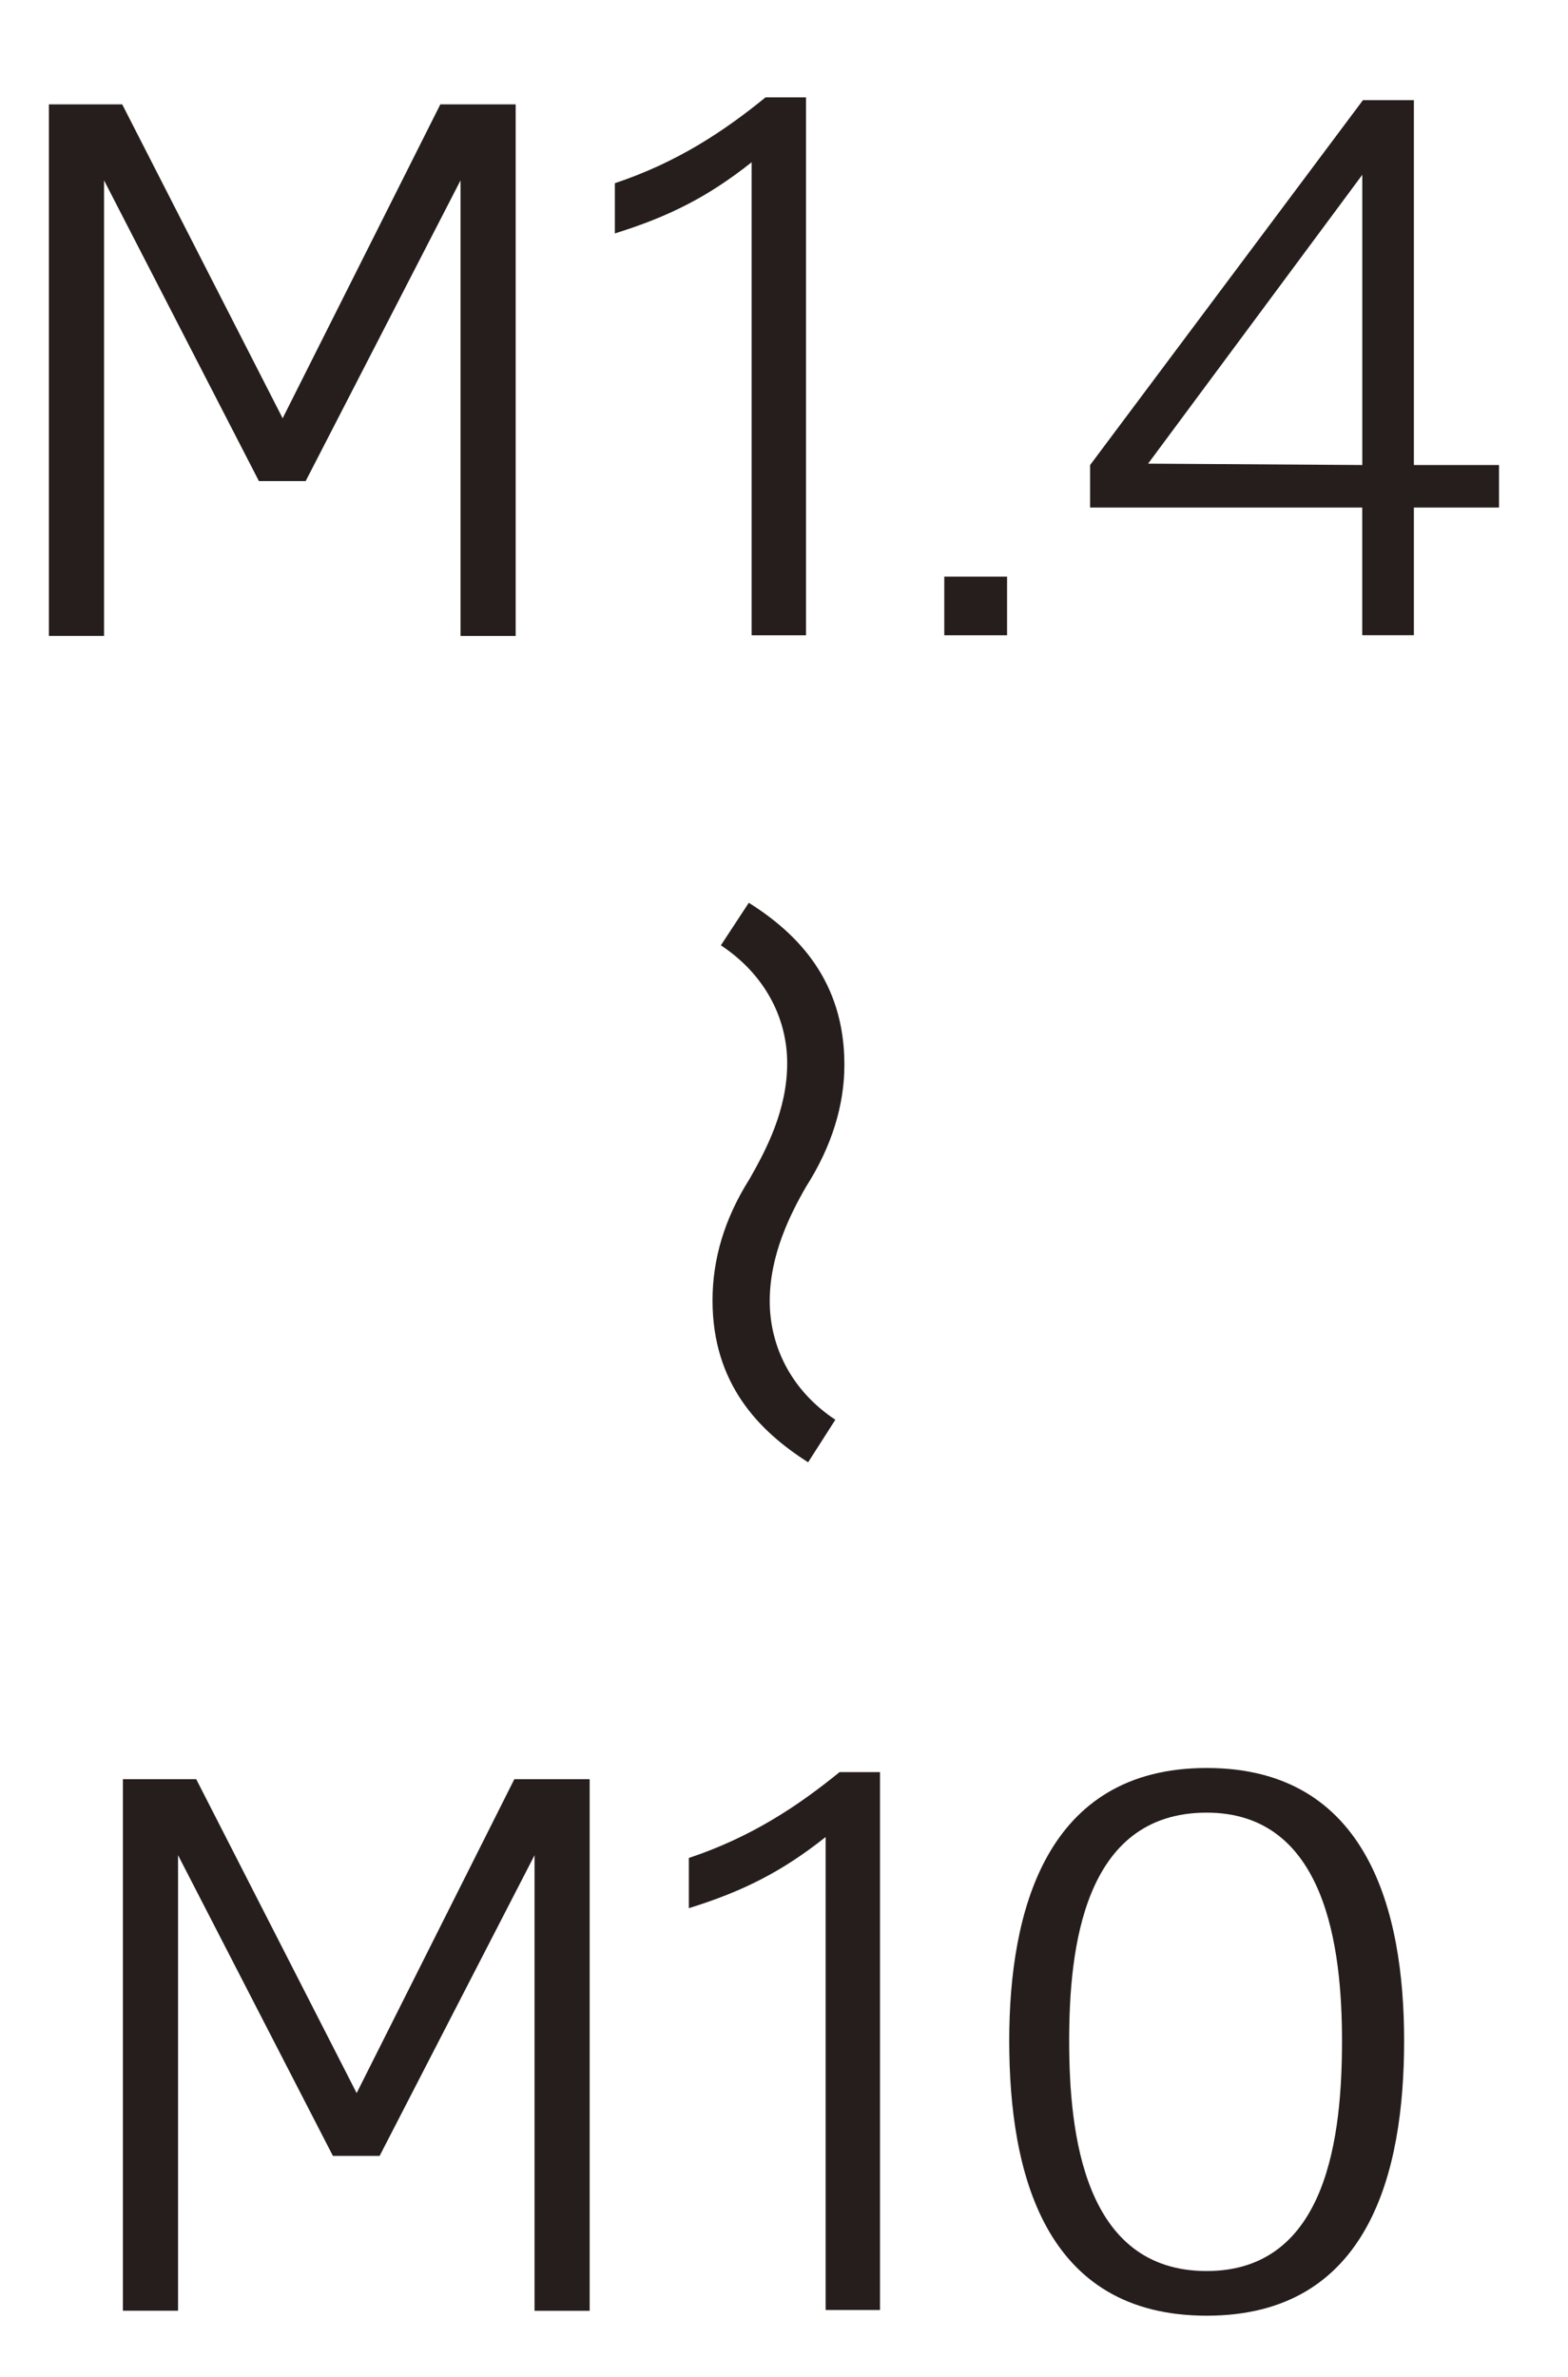 <?xml version="1.0" encoding="utf-8"?>
<!-- Generator: Adobe Illustrator 16.0.0, SVG Export Plug-In . SVG Version: 6.00 Build 0)  -->
<!DOCTYPE svg PUBLIC "-//W3C//DTD SVG 1.1//EN" "http://www.w3.org/Graphics/SVG/1.1/DTD/svg11.dtd">
<svg version="1.1" xmlns="http://www.w3.org/2000/svg" xmlns:xlink="http://www.w3.org/1999/xlink" x="0px" y="0px" width="31px"
	 height="47px" viewBox="0 0 31 47" enable-background="new 0 0 31 47" xml:space="preserve">
<g id="レイヤー_3" display="none">
</g>
<g id="_x33_ULR" display="none">
	<g display="inline">
		<path fill="#251E1C" d="M1.994,5.208c0,2.676,5.986,0.51,5.986,3.903v1.242c0,1.71-1.572,2.221-3.021,2.221H1.208v-0.91h3.738
			c1.007,0,1.931-0.221,1.931-1.407V9.167c0-2.4-5.986-0.235-5.986-3.945V4.284c0-1.697,1.311-2.193,2.813-2.193h3.545v0.924H3.594
			c-0.883,0-1.6,0.373-1.6,1.352V5.208z"/>
		<path fill="#251E1C" d="M17.541,7.235c0,2.594-0.689,5.435-3.903,5.435S9.733,9.843,9.733,7.235c0-2.552,0.718-5.393,3.904-5.393
			S17.541,4.67,17.541,7.235z M16.313,7.235c0-1.834-0.317-4.51-2.676-4.51c-2.441,0-2.718,2.704-2.718,4.51
			c0,1.835,0.29,4.552,2.718,4.552C16.038,11.788,16.313,9.084,16.313,7.235z"/>
		<path fill="#251E1C" d="M19.792,12.56v-1.159h1.241v1.159H19.792z"/>
		<path fill="#251E1C" d="M30.676,8.974c0,2.221-1.613,3.725-3.766,3.725c-2.552,0-3.724-1.711-3.724-4.111
			c0-3.311,1.848-6.428,5.462-6.8l0.014,0.869c-2.138,0.275-3.862,2.041-4.331,4.097c0.745-1.242,2.496-1.559,3.807-1.242
			C29.725,5.884,30.676,7.374,30.676,8.974z M29.518,8.946c0-1.531-0.938-2.594-2.497-2.635c-1.586-0.042-2.717,1.214-2.717,2.772
			c0,1.545,1.062,2.648,2.648,2.648C28.565,11.732,29.518,10.519,29.518,8.946z"/>
		<path fill="#251E1C" d="M11.229,41.383l3.118-6.207h1.489v10.511h-1.09v-9.007l-3.063,5.945h-0.924l-3.063-5.945v9.007h-1.09
			V35.176h1.449L11.229,41.383z"/>
		<path fill="#251E1C" d="M25.191,42.817c-0.027,1.917-1.696,2.966-3.462,3.021c-1.807,0.042-3.518-0.8-3.973-2.662h1.241
			c0.387,1.228,1.407,1.71,2.607,1.724c1.214,0,2.358-0.704,2.399-2.014c0.069-1.807-2.014-2.221-3.669-2.193v-0.966
			c1.628,0.042,3.49-0.248,3.477-2.027c0-1.145-1.049-1.807-2.069-1.876c-1.104-0.069-2.166,0.51-2.676,1.517h-1.146
			c0.524-1.655,2.29-2.51,3.932-2.414c1.504,0.083,3.104,1.035,3.117,2.745c0,1.311-1.104,2.276-2.304,2.538
			C23.978,40.445,25.22,41.411,25.191,42.817z"/>
	</g>
</g>
<g id="ULR" display="none">
	<g display="inline">
		<path fill="#251E1C" d="M5.216,8.27l3.118-6.207h1.489v10.511h-1.09V3.566L5.672,9.512H4.747L1.685,3.566v9.007H0.596V2.063h1.448
			L5.216,8.27z"/>
		<path fill="#251E1C" d="M11.784,3.622c1.241-0.414,2.166-1.035,2.979-1.697h0.801V12.56h-1.076V3.208
			c-0.869,0.689-1.642,1.076-2.704,1.407V3.622z"/>
		<path fill="#251E1C" d="M18.297,12.56v-1.159h1.241v1.159H18.297z"/>
		<path fill="#251E1C" d="M29.595,7.235c0,2.594-0.689,5.435-3.903,5.435s-3.904-2.828-3.904-5.435c0-2.552,0.718-5.393,3.904-5.393
			S29.595,4.67,29.595,7.235z M28.367,7.235c0-1.834-0.317-4.51-2.676-4.51c-2.441,0-2.718,2.704-2.718,4.51
			c0,1.835,0.29,4.552,2.718,4.552C28.092,11.788,28.367,9.084,28.367,7.235z"/>
		<path fill="#251E1C" d="M10.672,41.383l3.118-6.207h1.489v10.511h-1.09v-9.007l-3.063,5.945h-0.924l-3.063-5.945v9.007h-1.09
			V35.176H7.5L10.672,41.383z"/>
		<path fill="#251E1C" d="M24.372,42.197c0,1.366-0.621,2.607-1.89,3.2c-1.448,0.704-3.214,0.483-4.621-0.221v-1.021
			c1.048,0.58,2.358,0.911,3.531,0.58c0.993-0.276,1.683-1.117,1.807-2.125c0.124-0.993-0.386-2.041-1.282-2.524
			c-0.979-0.538-2.249-0.29-3.09,0.4l-0.897-0.414l0.015-4.993h5.917v0.883h-4.896l0.014,3.504c1.117-0.635,2.511-0.759,3.669-0.152
			C23.696,39.879,24.386,41.011,24.372,42.197z"/>
	</g>
</g>
<g id="_x35_ULR" display="none">
	<g display="inline">
		<path fill="#251E1C" d="M5.588,8.27l3.118-6.207h1.489v10.511h-1.09V3.566L6.043,9.512H5.119L2.057,3.566v9.007h-1.09V2.063h1.449
			L5.588,8.27z"/>
		<path fill="#251E1C" d="M12.156,3.622c1.242-0.414,2.166-1.035,2.979-1.697h0.8V12.56H14.86V3.208
			c-0.869,0.689-1.642,1.076-2.704,1.407V3.622z"/>
		<path fill="#251E1C" d="M18.669,12.56v-1.159h1.241v1.159H18.669z"/>
		<path fill="#251E1C" d="M29.636,9.194v0.841h-1.683v2.524h-1.021v-2.524h-5.38V9.194l5.394-7.214h1.007v7.214H29.636z
			 M26.933,9.194V3.456l-4.235,5.711L26.933,9.194z"/>
		<path fill="#251E1C" d="M10.396,41.383l3.118-6.207h1.489v10.511h-1.09v-9.007l-3.063,5.945H9.928l-3.063-5.945v9.007h-1.09
			V35.176h1.449L10.396,41.383z"/>
		<path fill="#251E1C" d="M24.358,42.817c-0.027,1.917-1.696,2.966-3.462,3.021c-1.807,0.042-3.518-0.8-3.973-2.662h1.241
			c0.387,1.228,1.407,1.71,2.607,1.724c1.214,0,2.358-0.704,2.399-2.014c0.069-1.807-2.014-2.221-3.669-2.193v-0.966
			c1.628,0.042,3.49-0.248,3.477-2.027c0-1.145-1.049-1.807-2.069-1.876c-1.104-0.069-2.166,0.51-2.676,1.517h-1.146
			c0.524-1.655,2.29-2.51,3.932-2.414c1.504,0.083,3.104,1.035,3.117,2.745c0,1.311-1.104,2.276-2.304,2.538
			C23.145,40.445,24.387,41.411,24.358,42.817z"/>
	</g>
</g>
<g id="LR" display="none">
	<g display="inline">
		<path fill="#251E1C" d="M10.507,8.27l3.118-6.207h1.489v10.511h-1.09V3.566l-3.062,5.945h-0.925L6.976,3.566v9.007H5.887V2.063
			h1.448L10.507,8.27z"/>
		<path fill="#251E1C" d="M18.758,11.636h5.78v0.924h-7.214c0.551-2.51,2.248-4.055,3.958-5.214
			c0.855-0.606,1.945-1.352,1.945-2.579c0-1.255-1.173-2.083-2.345-2.028c-1.214,0.069-2.221,0.952-2.47,2.152h-1.075
			c0.234-1.849,1.876-3.021,3.655-3.076C22.73,1.759,24.4,2.932,24.4,4.794c0,1.573-1.338,2.552-2.677,3.449
			C20.386,9.208,19.627,9.815,18.758,11.636z"/>
		<path fill="#251E1C" d="M10.183,41.383l3.118-6.207h1.489v10.511H13.7v-9.007l-3.062,5.945H9.714l-3.063-5.945v9.007H5.563V35.176
			h1.448L10.183,41.383z"/>
		<path fill="#251E1C" d="M24.655,42.997c0,2.069-2.069,2.841-3.794,2.841c-1.793,0-3.793-0.717-3.793-2.814
			c0-1.462,1.324-2.428,2.524-2.786c-1.187-0.373-2.263-1.173-2.263-2.58c0-1.89,1.849-2.731,3.518-2.731
			c1.559,0,3.504,0.759,3.504,2.607c0,1.49-1.187,2.304-2.372,2.621C23.193,40.542,24.655,41.424,24.655,42.997z M23.469,42.859
			c0-1.296-1.642-1.931-2.703-2.152c-1.063,0.234-2.607,0.91-2.607,2.221c0,1.462,1.462,1.986,2.689,1.986
			C22.062,44.914,23.469,44.321,23.469,42.859z M20.848,39.687c0.993-0.207,2.359-0.8,2.359-2.014c0-1.324-1.228-1.917-2.359-1.917
			c-1.158,0-2.386,0.58-2.386,1.876C18.462,38.873,19.8,39.452,20.848,39.687z"/>
	</g>
</g>
<g id="LR-S" display="none">
	<g display="inline">
		<path fill="#251E1C" d="M5.533,8.27l3.118-6.207h1.489v10.511h-1.09V3.566L5.988,9.512H5.064L2.002,3.566v9.007h-1.09V2.063h1.449
			L5.533,8.27z"/>
		<path fill="#251E1C" d="M12.102,3.622c1.242-0.414,2.166-1.035,2.979-1.697h0.8V12.56h-1.075V3.208
			c-0.869,0.689-1.642,1.076-2.704,1.407V3.622z"/>
		<path fill="#251E1C" d="M18.614,12.56v-1.159h1.241v1.159H18.614z"/>
		<path fill="#251E1C" d="M29.498,8.974c0,2.221-1.613,3.725-3.766,3.725c-2.552,0-3.725-1.711-3.725-4.111
			c0-3.311,1.849-6.428,5.463-6.8l0.014,0.869c-2.138,0.275-3.862,2.041-4.331,4.097c0.745-1.242,2.497-1.559,3.807-1.242
			C28.547,5.884,29.498,7.374,29.498,8.974z M28.34,8.946c0-1.531-0.938-2.594-2.497-2.635c-1.586-0.042-2.717,1.214-2.717,2.772
			c0,1.545,1.062,2.648,2.648,2.648C27.388,11.732,28.34,10.519,28.34,8.946z"/>
		<path fill="#251E1C" d="M7.513,41.383l3.118-6.207h1.489v10.511h-1.09v-9.007l-3.062,5.945H7.044l-3.063-5.945v9.007H2.893V35.176
			h1.448L7.513,41.383z"/>
		<path fill="#251E1C" d="M14.081,36.734c1.241-0.414,2.166-1.035,2.979-1.697h0.801v10.635h-1.076V36.32
			c-0.869,0.69-1.642,1.076-2.704,1.407V36.734z"/>
		<path fill="#251E1C" d="M21.752,44.749h5.78v0.924h-7.214c0.551-2.511,2.248-4.056,3.958-5.214
			c0.855-0.607,1.945-1.352,1.945-2.58c0-1.255-1.173-2.083-2.345-2.028c-1.214,0.069-2.221,0.952-2.47,2.152h-1.075
			c0.234-1.848,1.876-3.021,3.655-3.076c1.737-0.055,3.407,1.118,3.407,2.979c0,1.573-1.338,2.552-2.677,3.449
			C23.38,42.321,22.621,42.928,21.752,44.749z"/>
	</g>
</g>
<g id="_x35_LR" display="none">
	<g display="inline">
		<path fill="#251E1C" d="M10.507,8.27l3.118-6.207h1.489v10.511h-1.09V3.566l-3.062,5.945h-0.925L6.976,3.566v9.007H5.887V2.063
			h1.448L10.507,8.27z"/>
		<path fill="#251E1C" d="M18.758,11.636h5.78v0.924h-7.214c0.551-2.51,2.248-4.055,3.958-5.214
			c0.855-0.606,1.945-1.352,1.945-2.579c0-1.255-1.173-2.083-2.345-2.028c-1.214,0.069-2.221,0.952-2.47,2.152h-1.075
			c0.234-1.849,1.876-3.021,3.655-3.076C22.73,1.759,24.4,2.932,24.4,4.794c0,1.573-1.338,2.552-2.677,3.449
			C20.386,9.208,19.627,9.815,18.758,11.636z"/>
		<path fill="#251E1C" d="M10.672,41.383l3.118-6.207h1.489v10.511h-1.09v-9.007l-3.063,5.945h-0.924l-3.063-5.945v9.007h-1.09
			V35.176H7.5L10.672,41.383z"/>
		<path fill="#251E1C" d="M24.372,42.197c0,1.366-0.621,2.607-1.89,3.2c-1.448,0.704-3.214,0.483-4.621-0.221v-1.021
			c1.048,0.58,2.358,0.911,3.531,0.58c0.993-0.276,1.683-1.117,1.807-2.125c0.124-0.993-0.386-2.041-1.282-2.524
			c-0.979-0.538-2.249-0.29-3.09,0.4l-0.897-0.414l0.015-4.993h5.917v0.883h-4.896l0.014,3.504c1.117-0.635,2.511-0.759,3.669-0.152
			C23.696,39.879,24.386,41.011,24.372,42.197z"/>
	</g>
</g>
<g id="LR-T" display="none">
	<g display="inline">
		<path fill="#251E1C" d="M10.507,8.27l3.118-6.207h1.489v10.511h-1.09V3.566l-3.062,5.945h-0.925L6.976,3.566v9.007H5.887V2.063
			h1.448L10.507,8.27z"/>
		<path fill="#251E1C" d="M18.758,11.636h5.78v0.924h-7.214c0.551-2.51,2.248-4.055,3.958-5.214
			c0.855-0.606,1.945-1.352,1.945-2.579c0-1.255-1.173-2.083-2.345-2.028c-1.214,0.069-2.221,0.952-2.47,2.152h-1.075
			c0.234-1.849,1.876-3.021,3.655-3.076C22.73,1.759,24.4,2.932,24.4,4.794c0,1.573-1.338,2.552-2.677,3.449
			C20.386,9.208,19.627,9.815,18.758,11.636z"/>
		<path fill="#251E1C" d="M10.183,41.383l3.118-6.207h1.489v10.511H13.7v-9.007l-3.062,5.945H9.714l-3.063-5.945v9.007H5.563V35.176
			h1.448L10.183,41.383z"/>
		<path fill="#251E1C" d="M24.655,42.997c0,2.069-2.069,2.841-3.794,2.841c-1.793,0-3.793-0.717-3.793-2.814
			c0-1.462,1.324-2.428,2.524-2.786c-1.187-0.373-2.263-1.173-2.263-2.58c0-1.89,1.849-2.731,3.518-2.731
			c1.559,0,3.504,0.759,3.504,2.607c0,1.49-1.187,2.304-2.372,2.621C23.193,40.542,24.655,41.424,24.655,42.997z M23.469,42.859
			c0-1.296-1.642-1.931-2.703-2.152c-1.063,0.234-2.607,0.91-2.607,2.221c0,1.462,1.462,1.986,2.689,1.986
			C22.062,44.914,23.469,44.321,23.469,42.859z M20.848,39.687c0.993-0.207,2.359-0.8,2.359-2.014c0-1.324-1.228-1.917-2.359-1.917
			c-1.158,0-2.386,0.58-2.386,1.876C18.462,38.873,19.8,39.452,20.848,39.687z"/>
	</g>
</g>
<g id="LS">
	<g>
		<path fill="#251E1C" d="M5.588,8.27l3.118-6.207h1.489v10.511h-1.09V3.566L6.043,9.512H5.119L2.057,3.566v9.007h-1.09V2.063h1.449
			L5.588,8.27z"/>
		<path fill="#251E1C" d="M12.156,3.622c1.242-0.414,2.166-1.035,2.979-1.697h0.8V12.56H14.86V3.208
			c-0.869,0.689-1.642,1.076-2.704,1.407V3.622z"/>
		<path fill="#251E1C" d="M18.669,12.56v-1.159h1.241v1.159H18.669z"/>
		<path fill="#251E1C" d="M29.636,9.194v0.841h-1.683v2.524h-1.021v-2.524h-5.38V9.194l5.394-7.214h1.007v7.214H29.636z
			 M26.933,9.194V3.456l-4.235,5.711L26.933,9.194z"/>
		<path fill="#251E1C" d="M7.051,41.383l3.118-6.207h1.489v10.511h-1.09v-9.007l-3.063,5.945H6.582L3.52,36.679v9.007H2.43V35.176
			h1.449L7.051,41.383z"/>
		<path fill="#251E1C" d="M13.619,36.734c1.242-0.414,2.166-1.035,2.979-1.697h0.8v10.635h-1.075V36.32
			c-0.869,0.69-1.642,1.076-2.704,1.407V36.734z"/>
		<path fill="#251E1C" d="M27.76,40.349c0,2.593-0.689,5.435-3.903,5.435s-3.904-2.828-3.904-5.435c0-2.552,0.718-5.394,3.904-5.394
			S27.76,37.783,27.76,40.349z M26.532,40.349c0-1.835-0.317-4.511-2.676-4.511c-2.441,0-2.718,2.704-2.718,4.511
			c0,1.834,0.29,4.552,2.718,4.552C26.256,44.9,26.532,42.197,26.532,40.349z"/>
	</g>
</g>
<g id="LX" display="none">
	<g display="inline">
		<path fill="#251E1C" d="M5.588,8.27l3.118-6.207h1.489v10.511h-1.09V3.566L6.043,9.512H5.119L2.057,3.566v9.007h-1.09V2.063h1.449
			L5.588,8.27z"/>
		<path fill="#251E1C" d="M12.156,3.622c1.242-0.414,2.166-1.035,2.979-1.697h0.8V12.56H14.86V3.208
			c-0.869,0.689-1.642,1.076-2.704,1.407V3.622z"/>
		<path fill="#251E1C" d="M18.669,12.56v-1.159h1.241v1.159H18.669z"/>
		<path fill="#251E1C" d="M29.636,9.194v0.841h-1.683v2.524h-1.021v-2.524h-5.38V9.194l5.394-7.214h1.007v7.214H29.636z
			 M26.933,9.194V3.456l-4.235,5.711L26.933,9.194z"/>
		<path fill="#251E1C" d="M7.513,41.383l3.118-6.207h1.489v10.511h-1.09v-9.007l-3.062,5.945H7.044l-3.063-5.945v9.007H2.893V35.176
			h1.448L7.513,41.383z"/>
		<path fill="#251E1C" d="M14.081,36.734c1.241-0.414,2.166-1.035,2.979-1.697h0.801v10.635h-1.076V36.32
			c-0.869,0.69-1.642,1.076-2.704,1.407V36.734z"/>
		<path fill="#251E1C" d="M21.752,44.749h5.78v0.924h-7.214c0.551-2.511,2.248-4.056,3.958-5.214
			c0.855-0.607,1.945-1.352,1.945-2.58c0-1.255-1.173-2.083-2.345-2.028c-1.214,0.069-2.221,0.952-2.47,2.152h-1.075
			c0.234-1.848,1.876-3.021,3.655-3.076c1.737-0.055,3.407,1.118,3.407,2.979c0,1.573-1.338,2.552-2.677,3.449
			C23.38,42.321,22.621,42.928,21.752,44.749z"/>
	</g>
</g>
<g id="LH" display="none">
	<g display="inline">
		<path fill="#251E1C" d="M10.507,8.27l3.118-6.207h1.489v10.511h-1.09V3.566l-3.062,5.945h-0.925L6.976,3.566v9.007H5.887V2.063
			h1.448L10.507,8.27z"/>
		<path fill="#251E1C" d="M18.758,11.636h5.78v0.924h-7.214c0.551-2.51,2.248-4.055,3.958-5.214
			c0.855-0.606,1.945-1.352,1.945-2.579c0-1.255-1.173-2.083-2.345-2.028c-1.214,0.069-2.221,0.952-2.47,2.152h-1.075
			c0.234-1.849,1.876-3.021,3.655-3.076C22.73,1.759,24.4,2.932,24.4,4.794c0,1.573-1.338,2.552-2.677,3.449
			C20.386,9.208,19.627,9.815,18.758,11.636z"/>
		<path fill="#251E1C" d="M10.183,41.383l3.118-6.207h1.489v10.511H13.7v-9.007l-3.062,5.945H9.714l-3.063-5.945v9.007H5.563V35.176
			h1.448L10.183,41.383z"/>
		<path fill="#251E1C" d="M24.655,42.997c0,2.069-2.069,2.841-3.794,2.841c-1.793,0-3.793-0.717-3.793-2.814
			c0-1.462,1.324-2.428,2.524-2.786c-1.187-0.373-2.263-1.173-2.263-2.58c0-1.89,1.849-2.731,3.518-2.731
			c1.559,0,3.504,0.759,3.504,2.607c0,1.49-1.187,2.304-2.372,2.621C23.193,40.542,24.655,41.424,24.655,42.997z M23.469,42.859
			c0-1.296-1.642-1.931-2.703-2.152c-1.063,0.234-2.607,0.91-2.607,2.221c0,1.462,1.462,1.986,2.689,1.986
			C22.062,44.914,23.469,44.321,23.469,42.859z M20.848,39.687c0.993-0.207,2.359-0.8,2.359-2.014c0-1.324-1.228-1.917-2.359-1.917
			c-1.158,0-2.386,0.58-2.386,1.876C18.462,38.873,19.8,39.452,20.848,39.687z"/>
	</g>
</g>
<g id="LH-S_x2F_LH-SS" display="none">
	<g display="inline">
		<path fill="#251E1C" d="M10.417,8.27l3.118-6.207h1.489v10.511h-1.09V3.566l-3.062,5.945H9.948L6.886,3.566v9.007H5.797V2.063
			h1.448L10.417,8.27z"/>
		<path fill="#251E1C" d="M24.807,9.194v0.841h-1.683v2.524h-1.021v-2.524h-5.38V9.194l5.394-7.214h1.007v7.214H24.807z
			 M22.104,9.194V3.456l-4.235,5.711L22.104,9.194z"/>
		<path fill="#251E1C" d="M7.368,41.383l3.118-6.207h1.489v10.511h-1.09v-9.007l-3.062,5.945H6.899l-3.063-5.945v9.007H2.748V35.176
			h1.448L7.368,41.383z"/>
		<path fill="#251E1C" d="M13.937,36.734c1.241-0.414,2.166-1.035,2.979-1.697h0.801v10.635h-1.076V36.32
			c-0.869,0.69-1.642,1.076-2.704,1.407V36.734z"/>
		<path fill="#251E1C" d="M27.663,42.086c0,2.221-1.613,3.724-3.766,3.724c-2.552,0-3.724-1.71-3.724-4.11
			c0-3.311,1.848-6.428,5.462-6.8l0.014,0.869c-2.138,0.276-3.862,2.042-4.331,4.097c0.745-1.242,2.496-1.559,3.807-1.242
			C26.712,38.997,27.663,40.486,27.663,42.086z M26.505,42.059c0-1.531-0.938-2.593-2.497-2.634
			c-1.586-0.042-2.717,1.214-2.717,2.772c0,1.545,1.062,2.648,2.648,2.648C25.553,44.845,26.505,43.631,26.505,42.059z"/>
	</g>
</g>
<g id="QuaStix" display="none">
	<g display="inline">
		<path fill="#251E1C" d="M5.588,8.27l3.118-6.207h1.489v10.511h-1.09V3.566L6.043,9.512H5.119L2.057,3.566v9.007h-1.09V2.063h1.449
			L5.588,8.27z"/>
		<path fill="#251E1C" d="M12.156,3.622c1.242-0.414,2.166-1.035,2.979-1.697h0.8V12.56H14.86V3.208
			c-0.869,0.689-1.642,1.076-2.704,1.407V3.622z"/>
		<path fill="#251E1C" d="M18.669,12.56v-1.159h1.241v1.159H18.669z"/>
		<path fill="#251E1C" d="M29.636,9.194v0.841h-1.683v2.524h-1.021v-2.524h-5.38V9.194l5.394-7.214h1.007v7.214H29.636z
			 M26.933,9.194V3.456l-4.235,5.711L26.933,9.194z"/>
		<path fill="#251E1C" d="M10.183,41.383l3.118-6.207h1.489v10.511H13.7v-9.007l-3.062,5.945H9.714l-3.063-5.945v9.007H5.563V35.176
			h1.448L10.183,41.383z"/>
		<path fill="#251E1C" d="M24.655,42.997c0,2.069-2.069,2.841-3.794,2.841c-1.793,0-3.793-0.717-3.793-2.814
			c0-1.462,1.324-2.428,2.524-2.786c-1.187-0.373-2.263-1.173-2.263-2.58c0-1.89,1.849-2.731,3.518-2.731
			c1.559,0,3.504,0.759,3.504,2.607c0,1.49-1.187,2.304-2.372,2.621C23.193,40.542,24.655,41.424,24.655,42.997z M23.469,42.859
			c0-1.296-1.642-1.931-2.703-2.152c-1.063,0.234-2.607,0.91-2.607,2.221c0,1.462,1.462,1.986,2.689,1.986
			C22.062,44.914,23.469,44.321,23.469,42.859z M20.848,39.687c0.993-0.207,2.359-0.8,2.359-2.014c0-1.324-1.228-1.917-2.359-1.917
			c-1.158,0-2.386,0.58-2.386,1.876C18.462,38.873,19.8,39.452,20.848,39.687z"/>
	</g>
</g>
<g id="_x35_LH" display="none">
	<g display="inline">
		<path fill="#251E1C" d="M10.507,8.27l3.118-6.207h1.489v10.511h-1.09V3.566l-3.062,5.945h-0.925L6.976,3.566v9.007H5.887V2.063
			h1.448L10.507,8.27z"/>
		<path fill="#251E1C" d="M18.758,11.636h5.78v0.924h-7.214c0.551-2.51,2.248-4.055,3.958-5.214
			c0.855-0.606,1.945-1.352,1.945-2.579c0-1.255-1.173-2.083-2.345-2.028c-1.214,0.069-2.221,0.952-2.47,2.152h-1.075
			c0.234-1.849,1.876-3.021,3.655-3.076C22.73,1.759,24.4,2.932,24.4,4.794c0,1.573-1.338,2.552-2.677,3.449
			C20.386,9.208,19.627,9.815,18.758,11.636z"/>
		<path fill="#251E1C" d="M10.672,41.383l3.118-6.207h1.489v10.511h-1.09v-9.007l-3.063,5.945h-0.924l-3.063-5.945v9.007h-1.09
			V35.176H7.5L10.672,41.383z"/>
		<path fill="#251E1C" d="M24.372,42.197c0,1.366-0.621,2.607-1.89,3.2c-1.448,0.704-3.214,0.483-4.621-0.221v-1.021
			c1.048,0.58,2.358,0.911,3.531,0.58c0.993-0.276,1.683-1.117,1.807-2.125c0.124-0.993-0.386-2.041-1.282-2.524
			c-0.979-0.538-2.249-0.29-3.09,0.4l-0.897-0.414l0.015-4.993h5.917v0.883h-4.896l0.014,3.504c1.117-0.635,2.511-0.759,3.669-0.152
			C23.696,39.879,24.386,41.011,24.372,42.197z"/>
	</g>
</g>
<g id="レイヤー_2">
	<g>
		<path fill="#251E1C" d="M15.218,25.725c0,0.91,0.441,1.779,1.297,2.345l-0.538,0.841c-0.979-0.621-1.89-1.559-1.89-3.2
			c0-0.814,0.234-1.614,0.731-2.4c0.331-0.58,0.745-1.366,0.745-2.29c0-0.91-0.456-1.766-1.311-2.331l0.552-0.841
			c0.965,0.607,1.89,1.545,1.89,3.2c0,0.8-0.248,1.614-0.758,2.414C15.619,24.014,15.218,24.814,15.218,25.725z"/>
	</g>
</g>
</svg>
